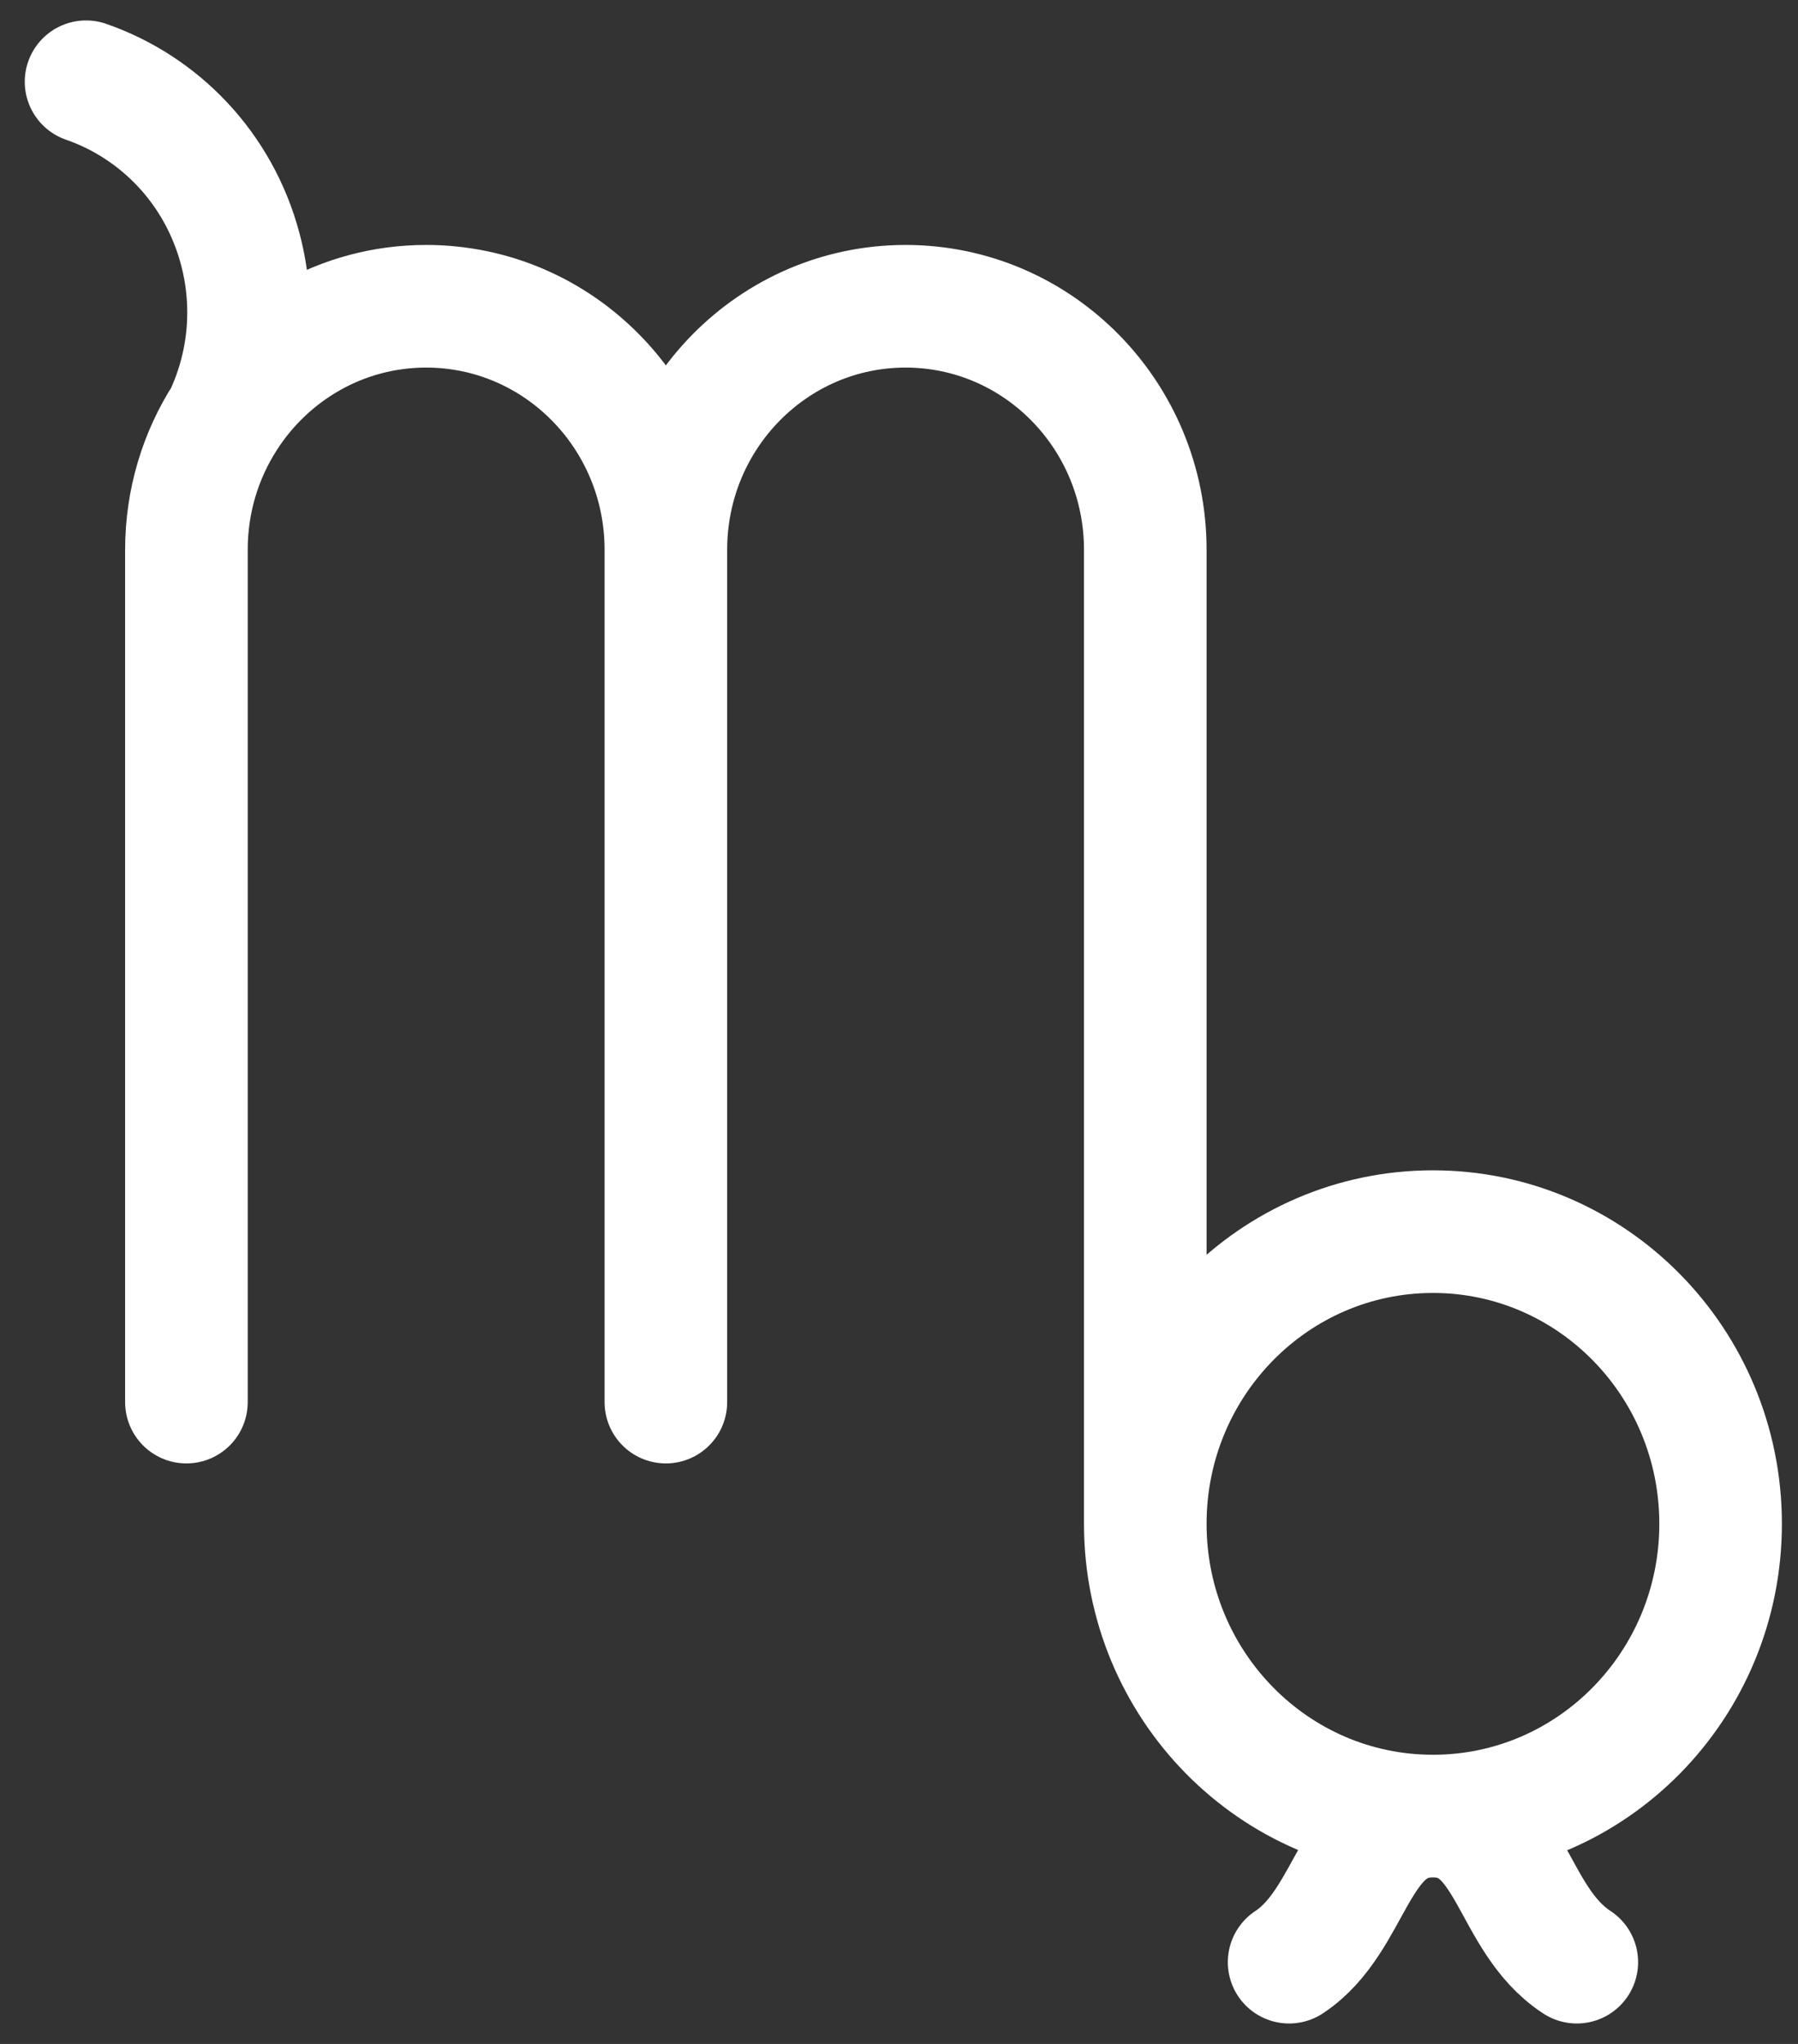 <svg width="44" height="50" viewBox="0 0 44 50" fill="none" xmlns="http://www.w3.org/2000/svg">
<rect x="0" y="0" width="44" height="50" fill="#333333" stroke="none"/>
<path d="M35.067 44.426C38.955 44.426 42.106 41.225 42.106 37.277C42.106 33.329 38.955 30.129 35.067 30.129C31.179 30.129 28.027 33.329 28.027 37.277M35.067 44.426C31.179 44.426 28.027 41.225 28.027 37.277M35.067 44.426C33.123 44.426 33.13 46.955 31.547 48M35.067 44.426C37.011 44.426 36.947 46.93 38.587 48M28.027 37.277V13.449C28.027 10.159 25.401 7.492 22.161 7.492C18.921 7.492 16.295 10.159 16.295 13.449M16.295 13.449C16.295 10.159 13.668 7.492 10.429 7.492C8.37 7.492 6.559 8.569 5.512 10.199M16.295 13.449V34.299M5.512 10.199C6.091 8.964 6.257 7.522 5.881 6.098C5.355 4.105 3.894 2.62 2.106 2M5.512 10.199C4.911 11.134 4.562 12.25 4.562 13.449V34.299" stroke="white" stroke-width="3" stroke-linecap="round" stroke-linejoin="round"/>
</svg>
